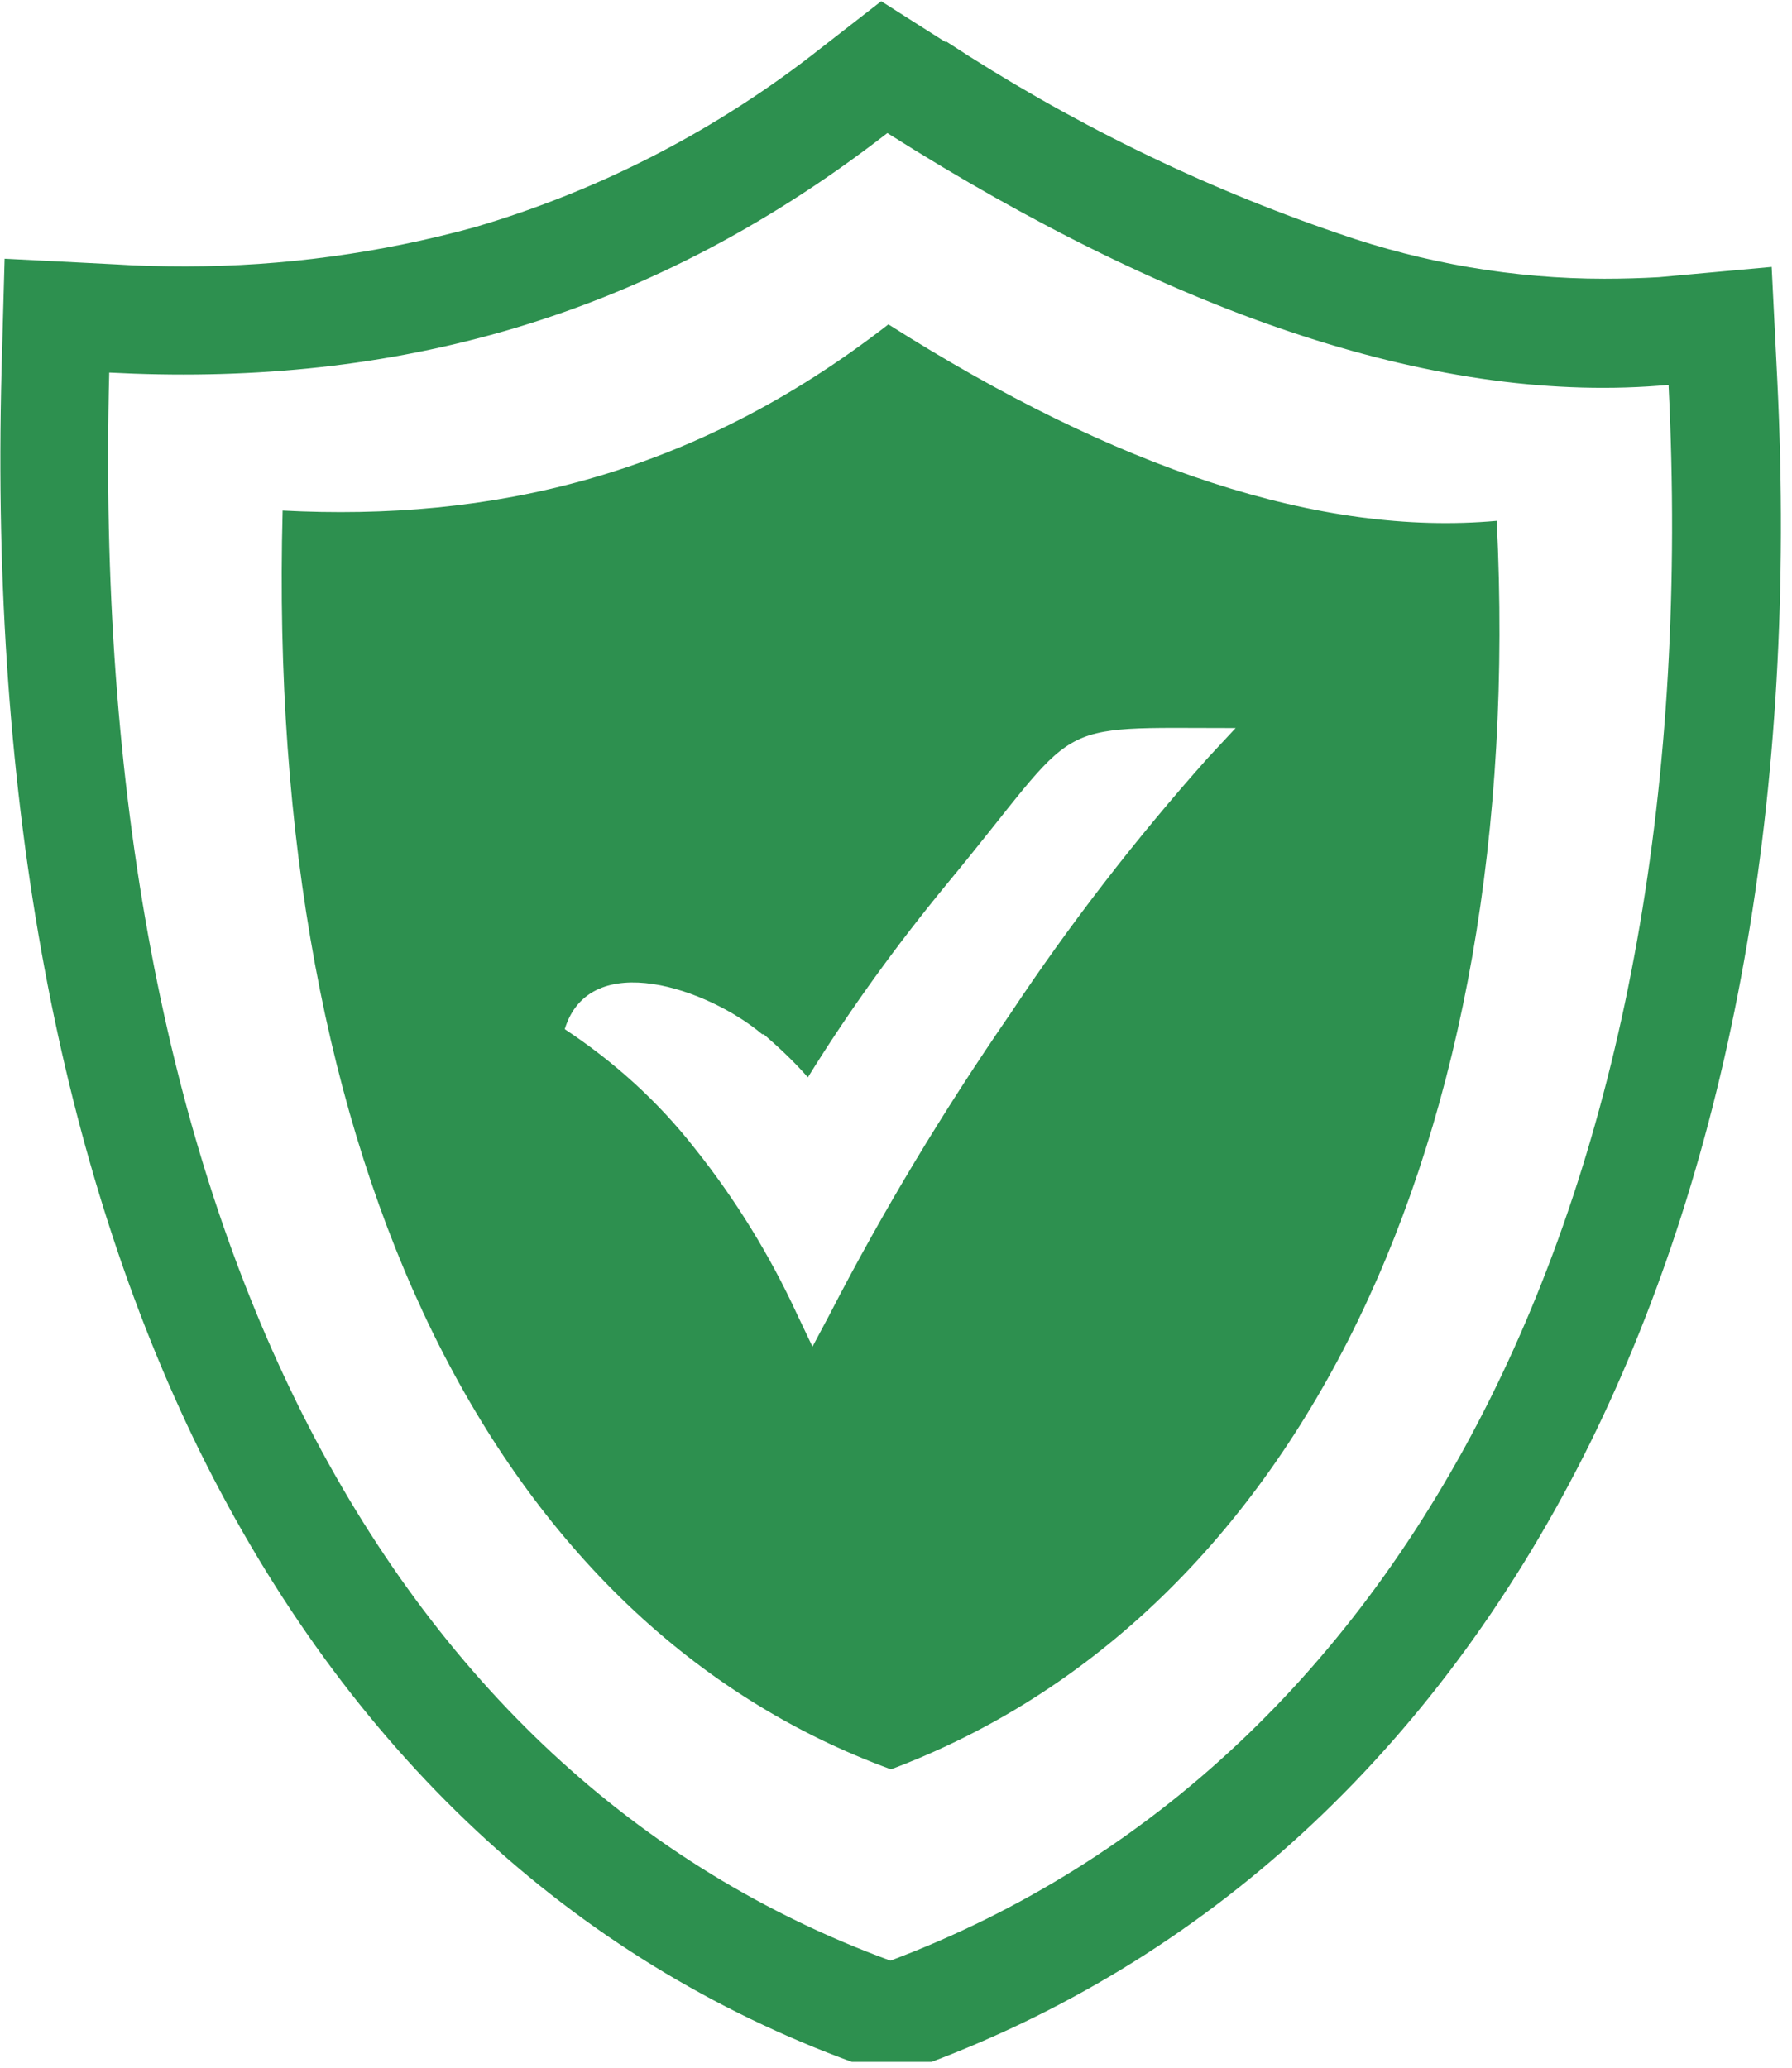 <svg xmlns="http://www.w3.org/2000/svg" width="78" height="90" viewBox="0 0 78 90" fill="none"><g clip-path="url(#clip0_17_44)"><path fill-rule="evenodd" clip-rule="evenodd" d="M41.169 1.795C46.483 5.278 52.243 8.113 58.271 10.167C62 11.462 65.907 12.132 69.836 12.132C70.618 12.132 71.422 12.109 72.203 12.065L77.115 11.618L77.36 16.552C78.253 34.659 75.329 50.399 69.211 62.812C62.826 75.717 53.025 85.049 40.455 89.782H37.173C24.871 85.295 15.137 76.208 8.685 63.147C2.657 50.868 -0.424 35.016 0.067 16.128L0.201 11.261L5.023 11.507C6.028 11.574 7.077 11.596 8.082 11.596C12.324 11.596 16.544 11.015 20.629 9.899C26.122 8.292 31.257 5.635 35.744 2.085L38.356 0.053L41.169 1.839V1.795ZM38.669 14.119C48.559 20.392 57.468 23.362 65.148 22.67C66.487 49.707 56.485 70.359 38.781 77.012C21.656 70.76 11.543 50.823 12.302 22.223C21.299 22.692 30.118 20.772 38.669 14.119ZM33.244 45.018C33.913 45.599 34.583 46.224 35.164 46.894C36.972 43.969 39.026 41.133 41.214 38.477C47.242 31.198 45.434 31.689 53.784 31.689L52.578 32.984C49.453 36.49 46.55 40.24 43.96 44.148C41.08 48.322 38.423 52.721 36.102 57.231L35.365 58.615L34.695 57.208C33.512 54.641 32.016 52.207 30.252 49.997C28.667 47.965 26.747 46.224 24.581 44.795C25.675 41.223 30.855 43.053 33.177 45.018H33.221H33.244ZM38.624 5.791C51.328 13.829 62.781 17.646 72.627 16.753C74.346 51.515 61.509 76.766 38.758 85.339C16.789 77.302 3.795 52.944 4.755 16.217C16.298 16.82 27.64 14.32 38.624 5.791Z" fill="#2D904F"></path></g><defs><clipPath id="clip0_17_44"><rect width="77.517" height="89.746" fill="white"></rect></clipPath></defs></svg>